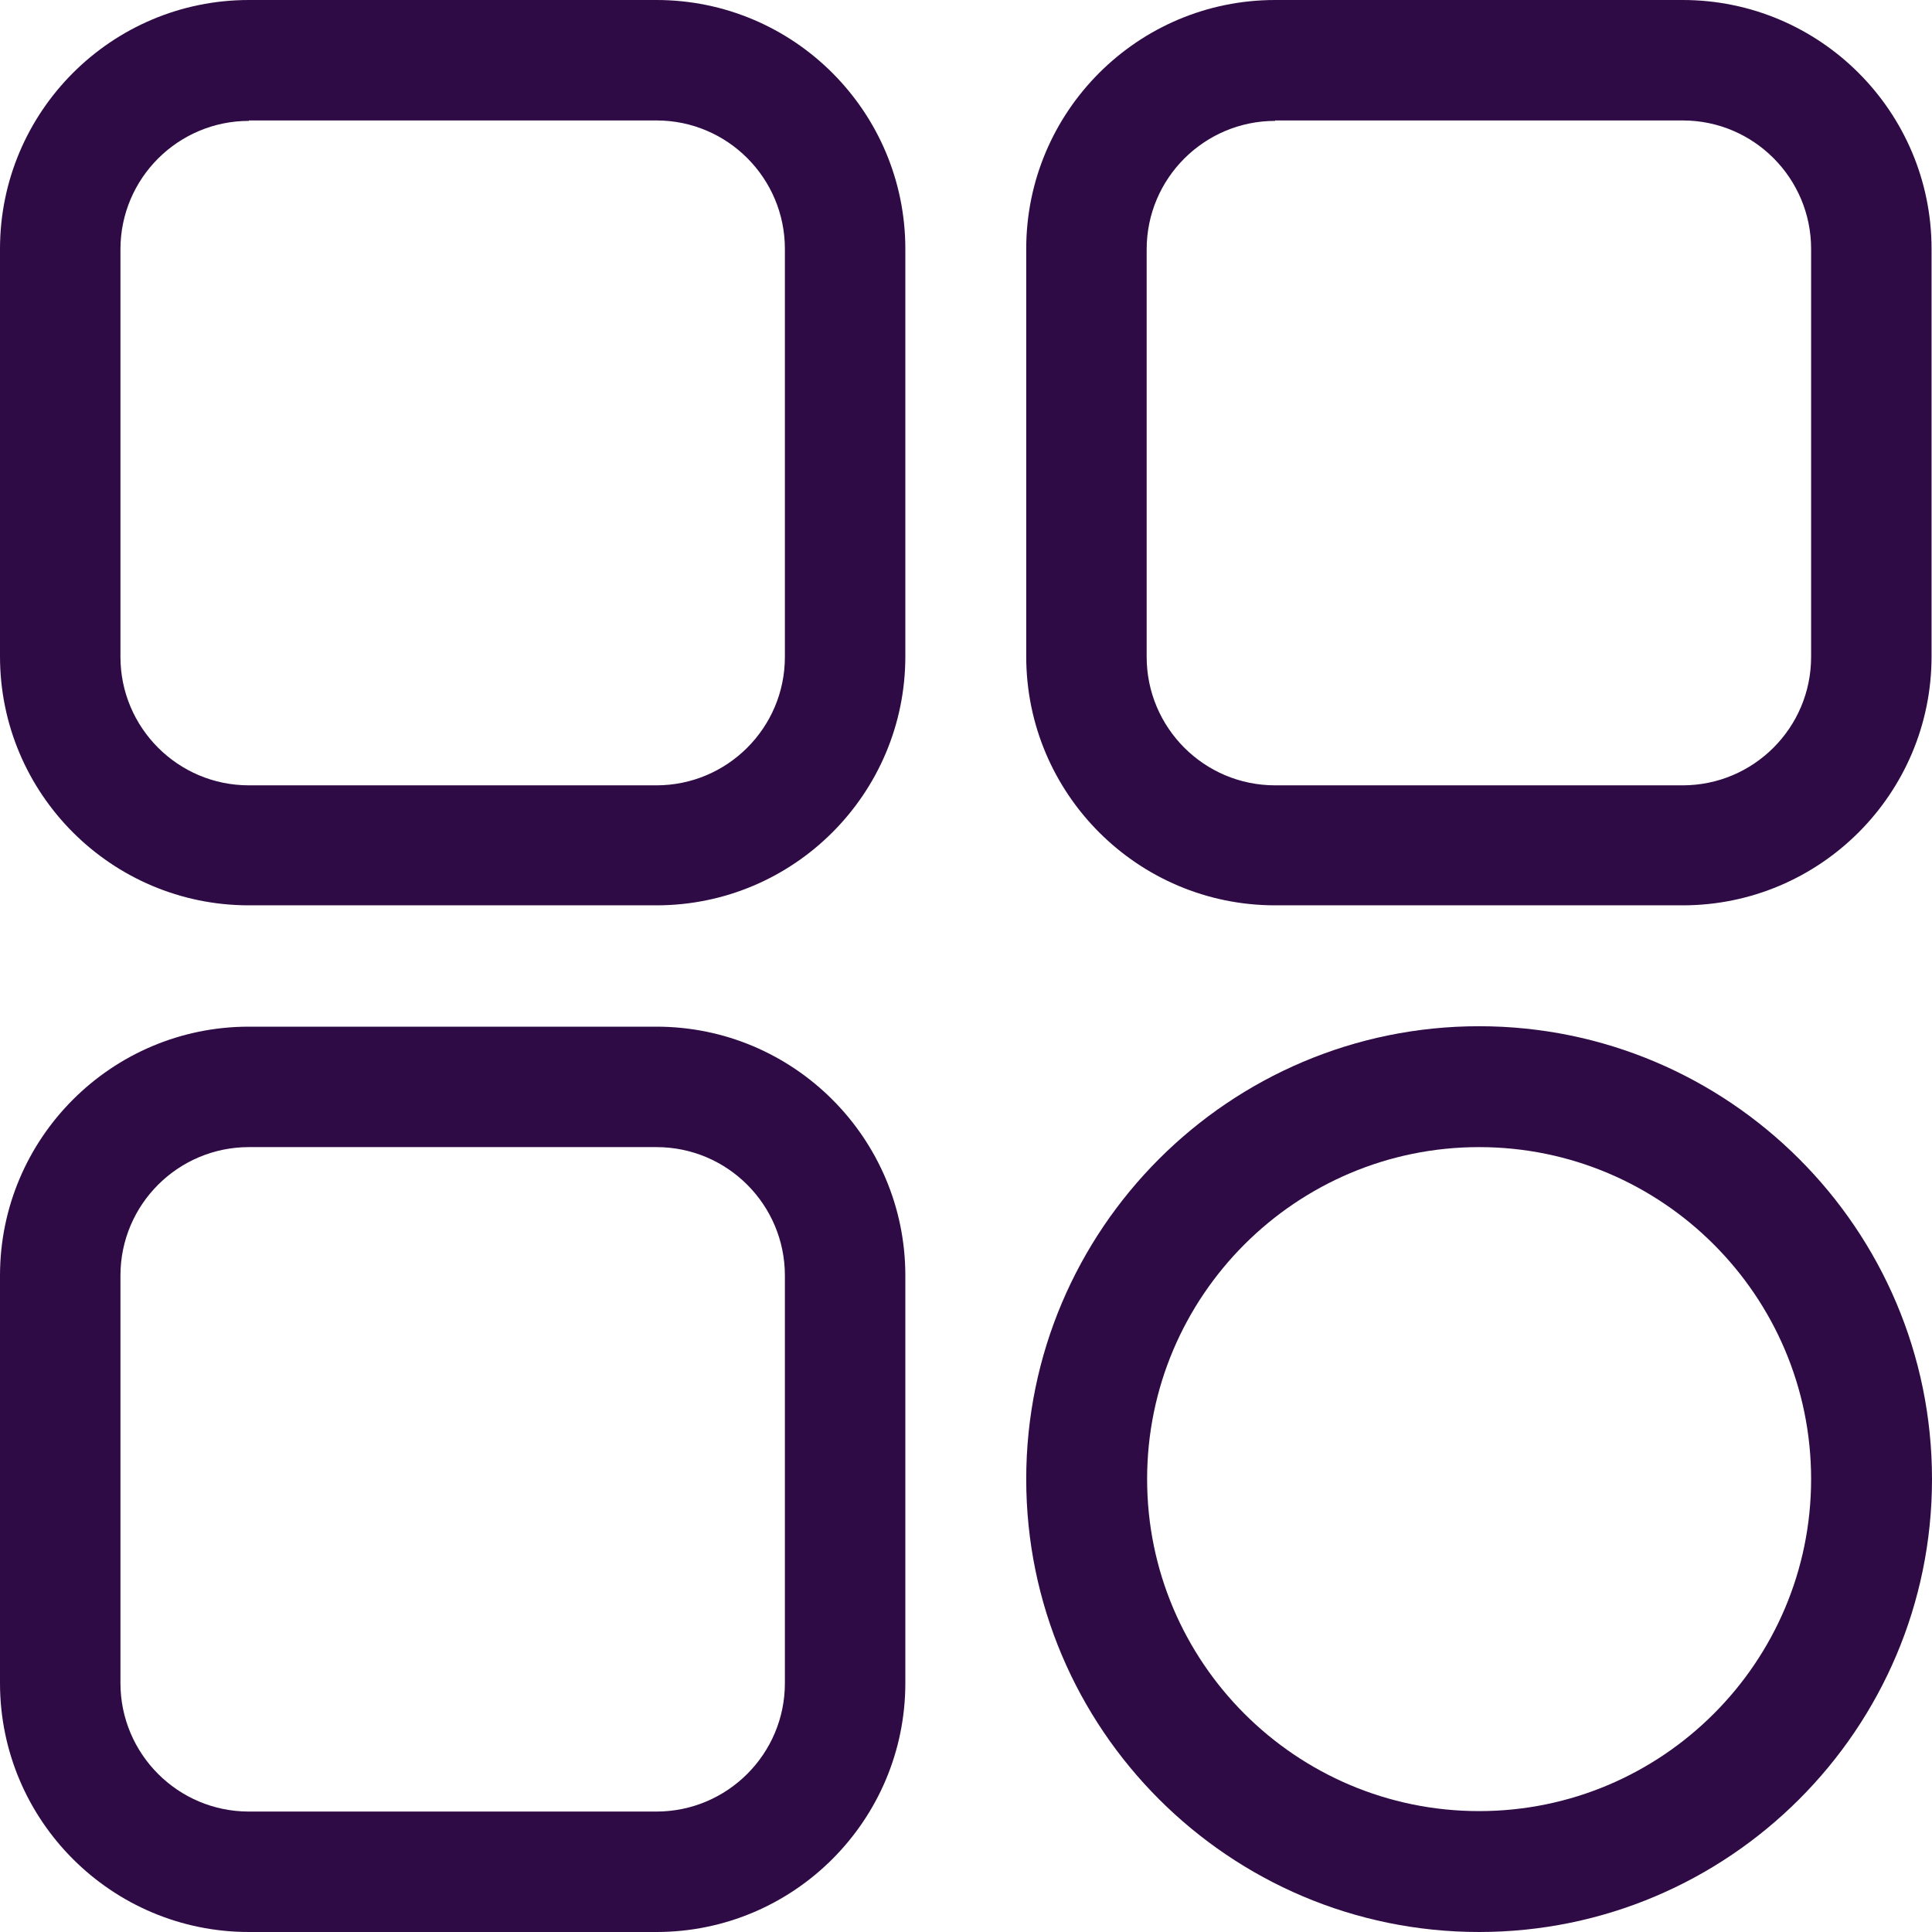 <svg xmlns="http://www.w3.org/2000/svg" id="Capa_2" data-name="Capa 2" viewBox="0 0 43.47 43.47"><defs><style>      .cls-1 {        fill: #2f0b46;      }    </style></defs><g id="Capa_1-2" data-name="Capa 1"><g><path class="cls-1" d="M14.77,20.37H5.6c-3.09,0-5.6-2.51-5.6-5.6V5.6C0,2.51,2.51,0,5.6,0h9.17c3.09,0,5.6,2.51,5.6,5.6v9.17c0,3.09-2.51,5.6-5.6,5.6ZM5.6,2.72c-1.59,0-2.89,1.29-2.89,2.89v9.17c0,1.59,1.29,2.89,2.89,2.89h9.17c1.59,0,2.89-1.29,2.89-2.89V5.6c0-1.59-1.29-2.89-2.89-2.89H5.6Z"></path><path class="cls-1" d="M37.86,20.37h-9.17c-3.09,0-5.6-2.51-5.6-5.6V5.6c0-3.09,2.51-5.6,5.6-5.6h9.17c3.09,0,5.6,2.51,5.6,5.6v9.17c0,3.09-2.51,5.6-5.6,5.6ZM28.69,2.72c-1.59,0-2.89,1.29-2.89,2.89v9.17c0,1.59,1.29,2.89,2.89,2.89h9.17c1.59,0,2.89-1.29,2.89-2.89V5.6c0-1.59-1.29-2.89-2.89-2.89h-9.17Z"></path><path class="cls-1" d="M33.28,43.47c-5.62,0-10.19-4.57-10.19-10.19s4.57-10.19,10.19-10.19,10.19,4.57,10.19,10.19-4.57,10.19-10.19,10.19ZM33.28,25.81c-4.12,0-7.47,3.35-7.47,7.47s3.35,7.47,7.47,7.47,7.47-3.35,7.47-7.47-3.35-7.47-7.47-7.47Z"></path><path class="cls-1" d="M14.77,43.47H5.6c-3.09,0-5.6-2.51-5.6-5.6v-9.17c0-3.09,2.51-5.6,5.6-5.6h9.17c3.09,0,5.6,2.51,5.6,5.6v9.17c0,3.09-2.51,5.6-5.6,5.6ZM5.6,25.81c-1.59,0-2.89,1.29-2.89,2.89v9.17c0,1.59,1.29,2.89,2.89,2.89h9.17c1.59,0,2.89-1.29,2.89-2.89v-9.17c0-1.59-1.29-2.89-2.89-2.89H5.6Z"></path></g></g></svg>
